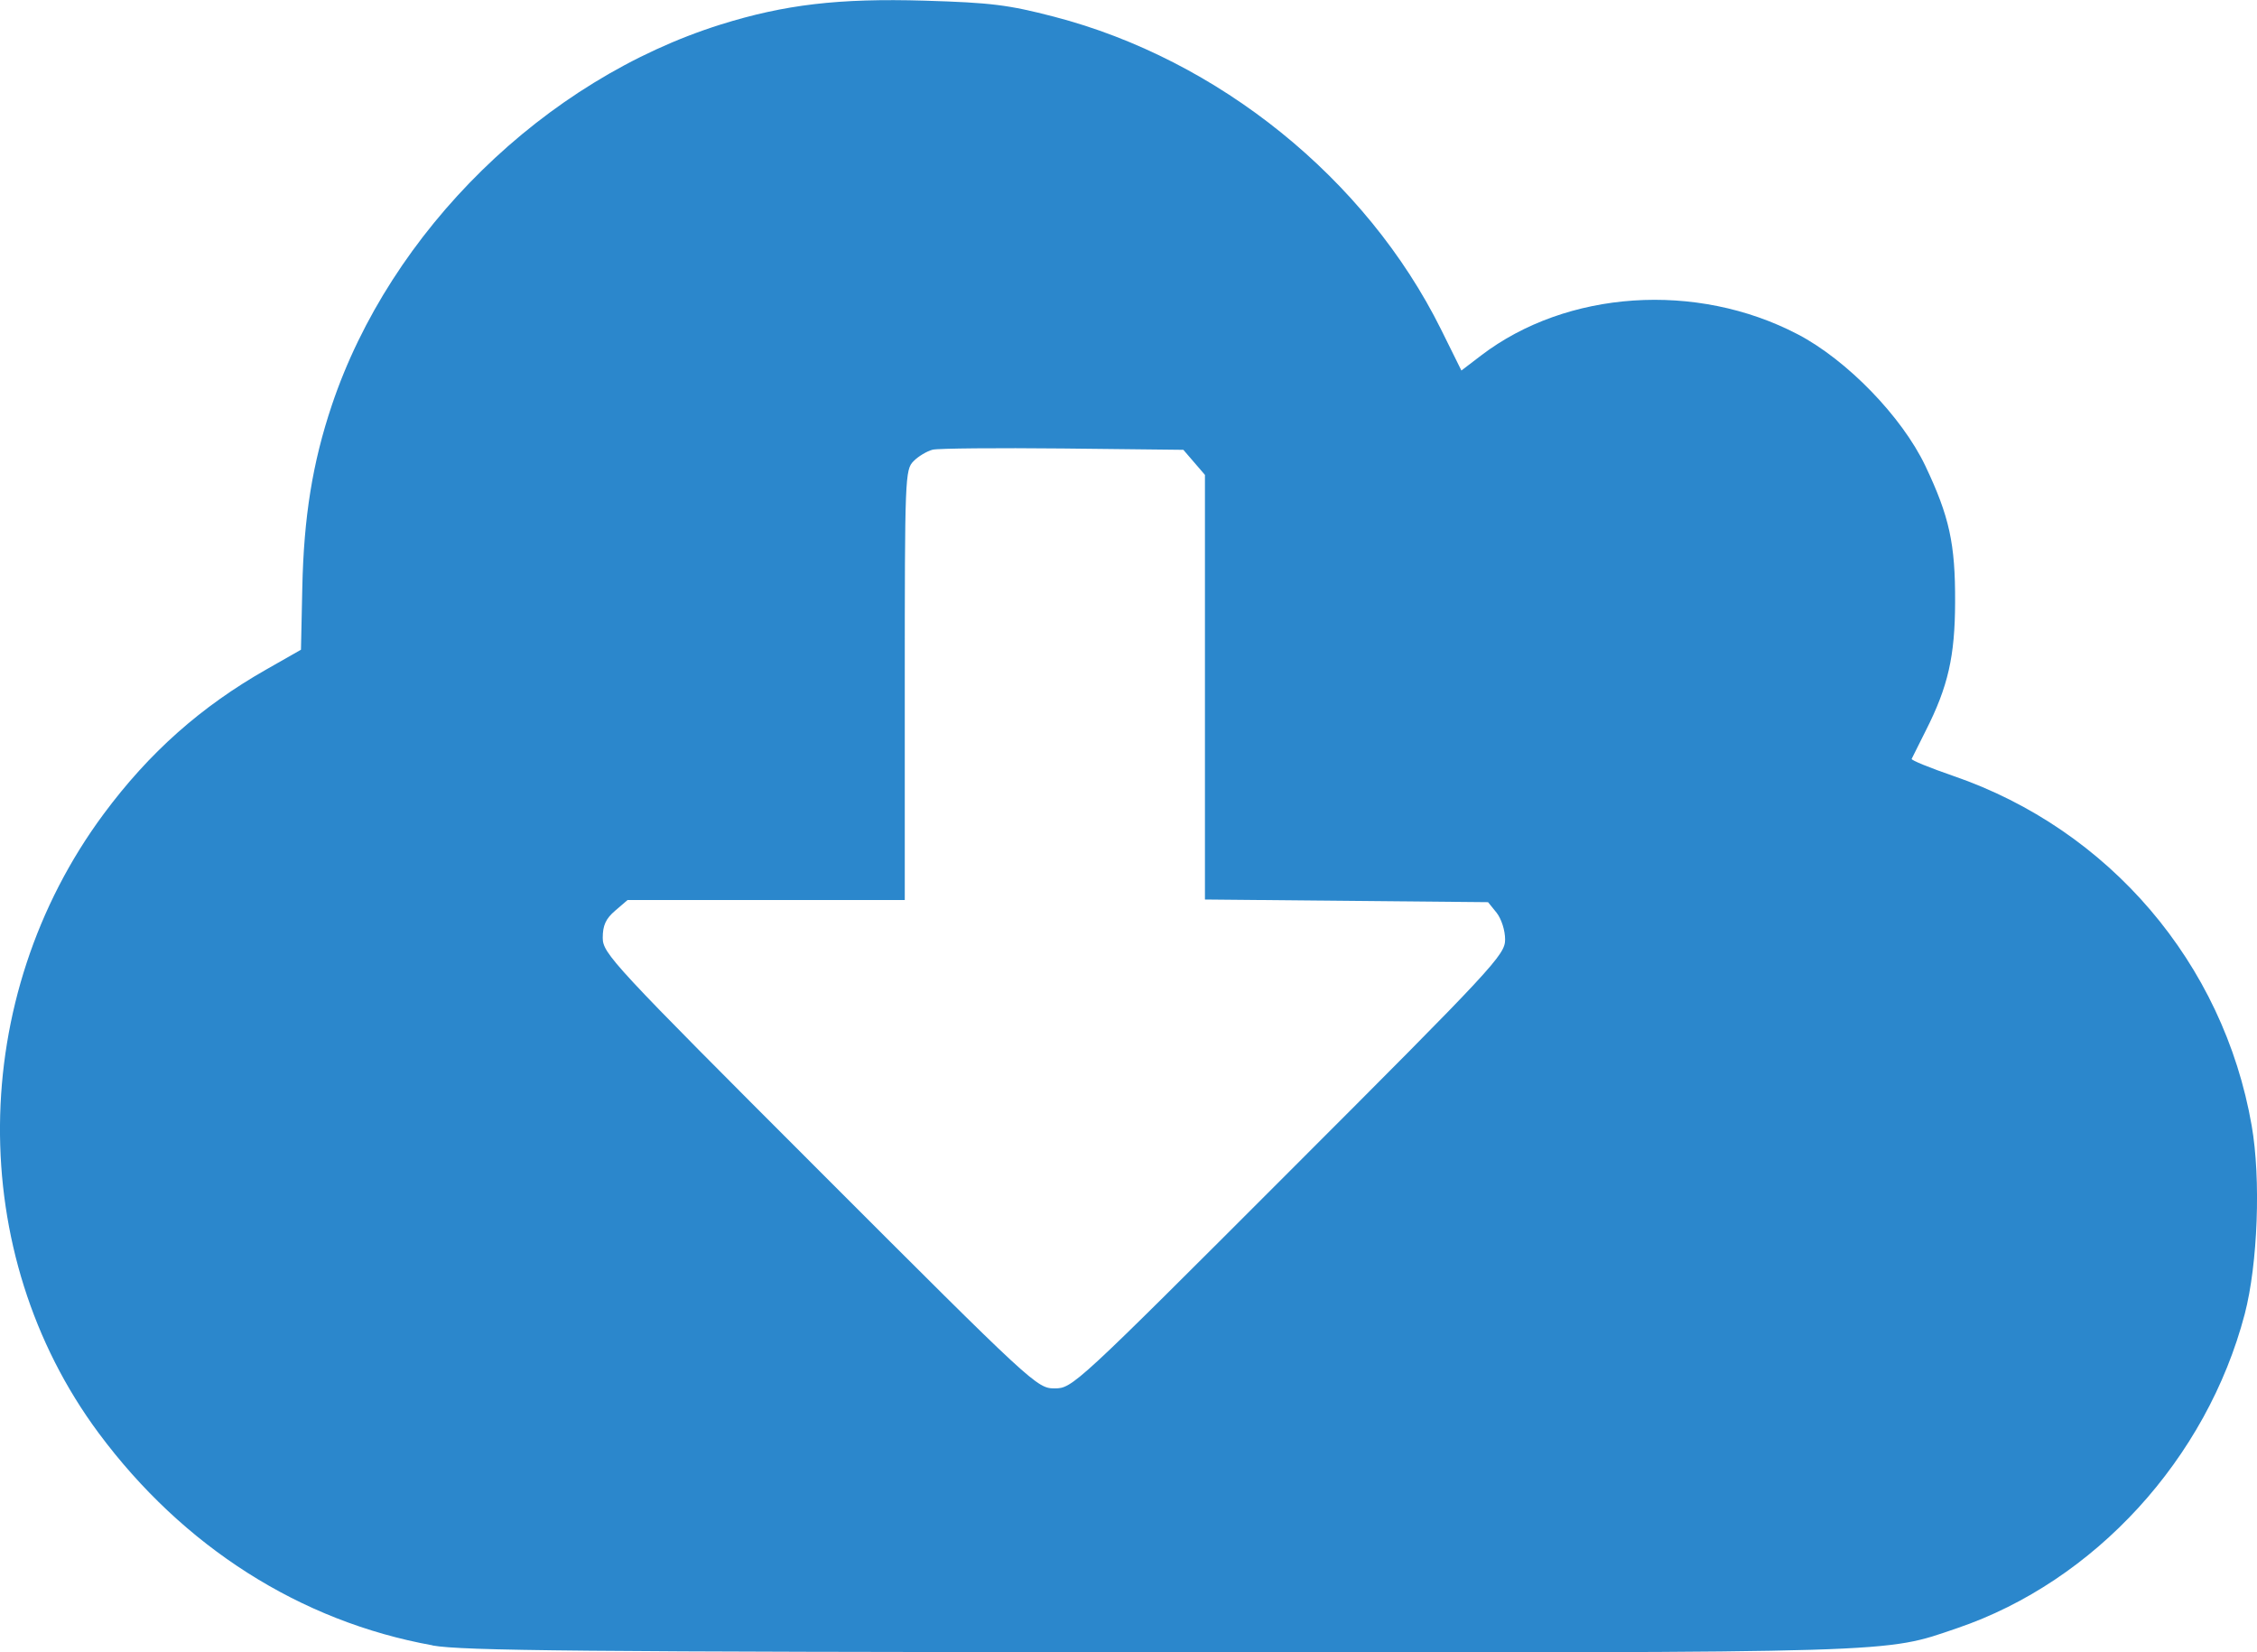 <svg xmlns="http://www.w3.org/2000/svg" viewBox="0 0 16.933 12.396" version="1.1" id="svg1" xml:space="preserve"><defs id="defs1"/><g id="layer1" transform="translate(-26.104,-58.062)"><path style="fill:#2b87cc;fill-opacity:1;stroke-width:0.127" d="m 29.349,70.407 c -0.992,-0.179 -1.871,-0.739 -2.505,-1.593 -1.001,-1.349 -0.985,-3.265 0.038,-4.645 0.342,-0.461 0.728,-0.804 1.22,-1.084 l 0.26,-0.148 0.01,-0.464 c 0.011,-0.532 0.077,-0.94 0.221,-1.369 0.439,-1.31 1.596,-2.443 2.918,-2.858 0.48,-0.15 0.884,-0.198 1.531,-0.179 0.497,0.015 0.626,0.031 0.969,0.12 1.235,0.321 2.343,1.216 2.904,2.346 l 0.153,0.309 0.148,-0.113 c 0.642,-0.49 1.614,-0.556 2.375,-0.159 0.368,0.192 0.781,0.617 0.957,0.986 0.181,0.381 0.226,0.585 0.224,1.024 -0.001,0.407 -0.053,0.634 -0.22,0.964 -0.054,0.107 -0.102,0.203 -0.106,0.212 -0.004,0.01 0.136,0.067 0.313,0.128 1.169,0.402 2.026,1.405 2.238,2.623 0.07,0.4 0.046,1.038 -0.052,1.414 -0.285,1.087 -1.126,2.006 -2.157,2.357 -0.555,0.189 -0.372,0.184 -5.993,0.181 -4.331,-0.003 -5.224,-0.011 -5.446,-0.051 z m 6.425,-3.552 c 1.541,-1.541 1.622,-1.629 1.622,-1.744 0,-0.069 -0.028,-0.155 -0.064,-0.201 l -0.064,-0.079 -1.062,-0.01 -1.062,-0.01 v -1.593 -1.593 l -0.081,-0.094 -0.081,-0.094 -0.902,-0.01 c -0.496,-0.005 -0.936,-0.001 -0.979,0.009 -0.042,0.011 -0.107,0.049 -0.143,0.086 -0.064,0.064 -0.066,0.118 -0.066,1.68 v 1.613 H 31.852 30.812 l -0.093,0.08 c -0.07,0.06 -0.093,0.11 -0.093,0.203 0,0.118 0.07,0.194 1.628,1.752 1.606,1.607 1.63,1.629 1.763,1.629 0.133,0 0.156,-0.022 1.756,-1.623 z" id="path1"/></g></svg>